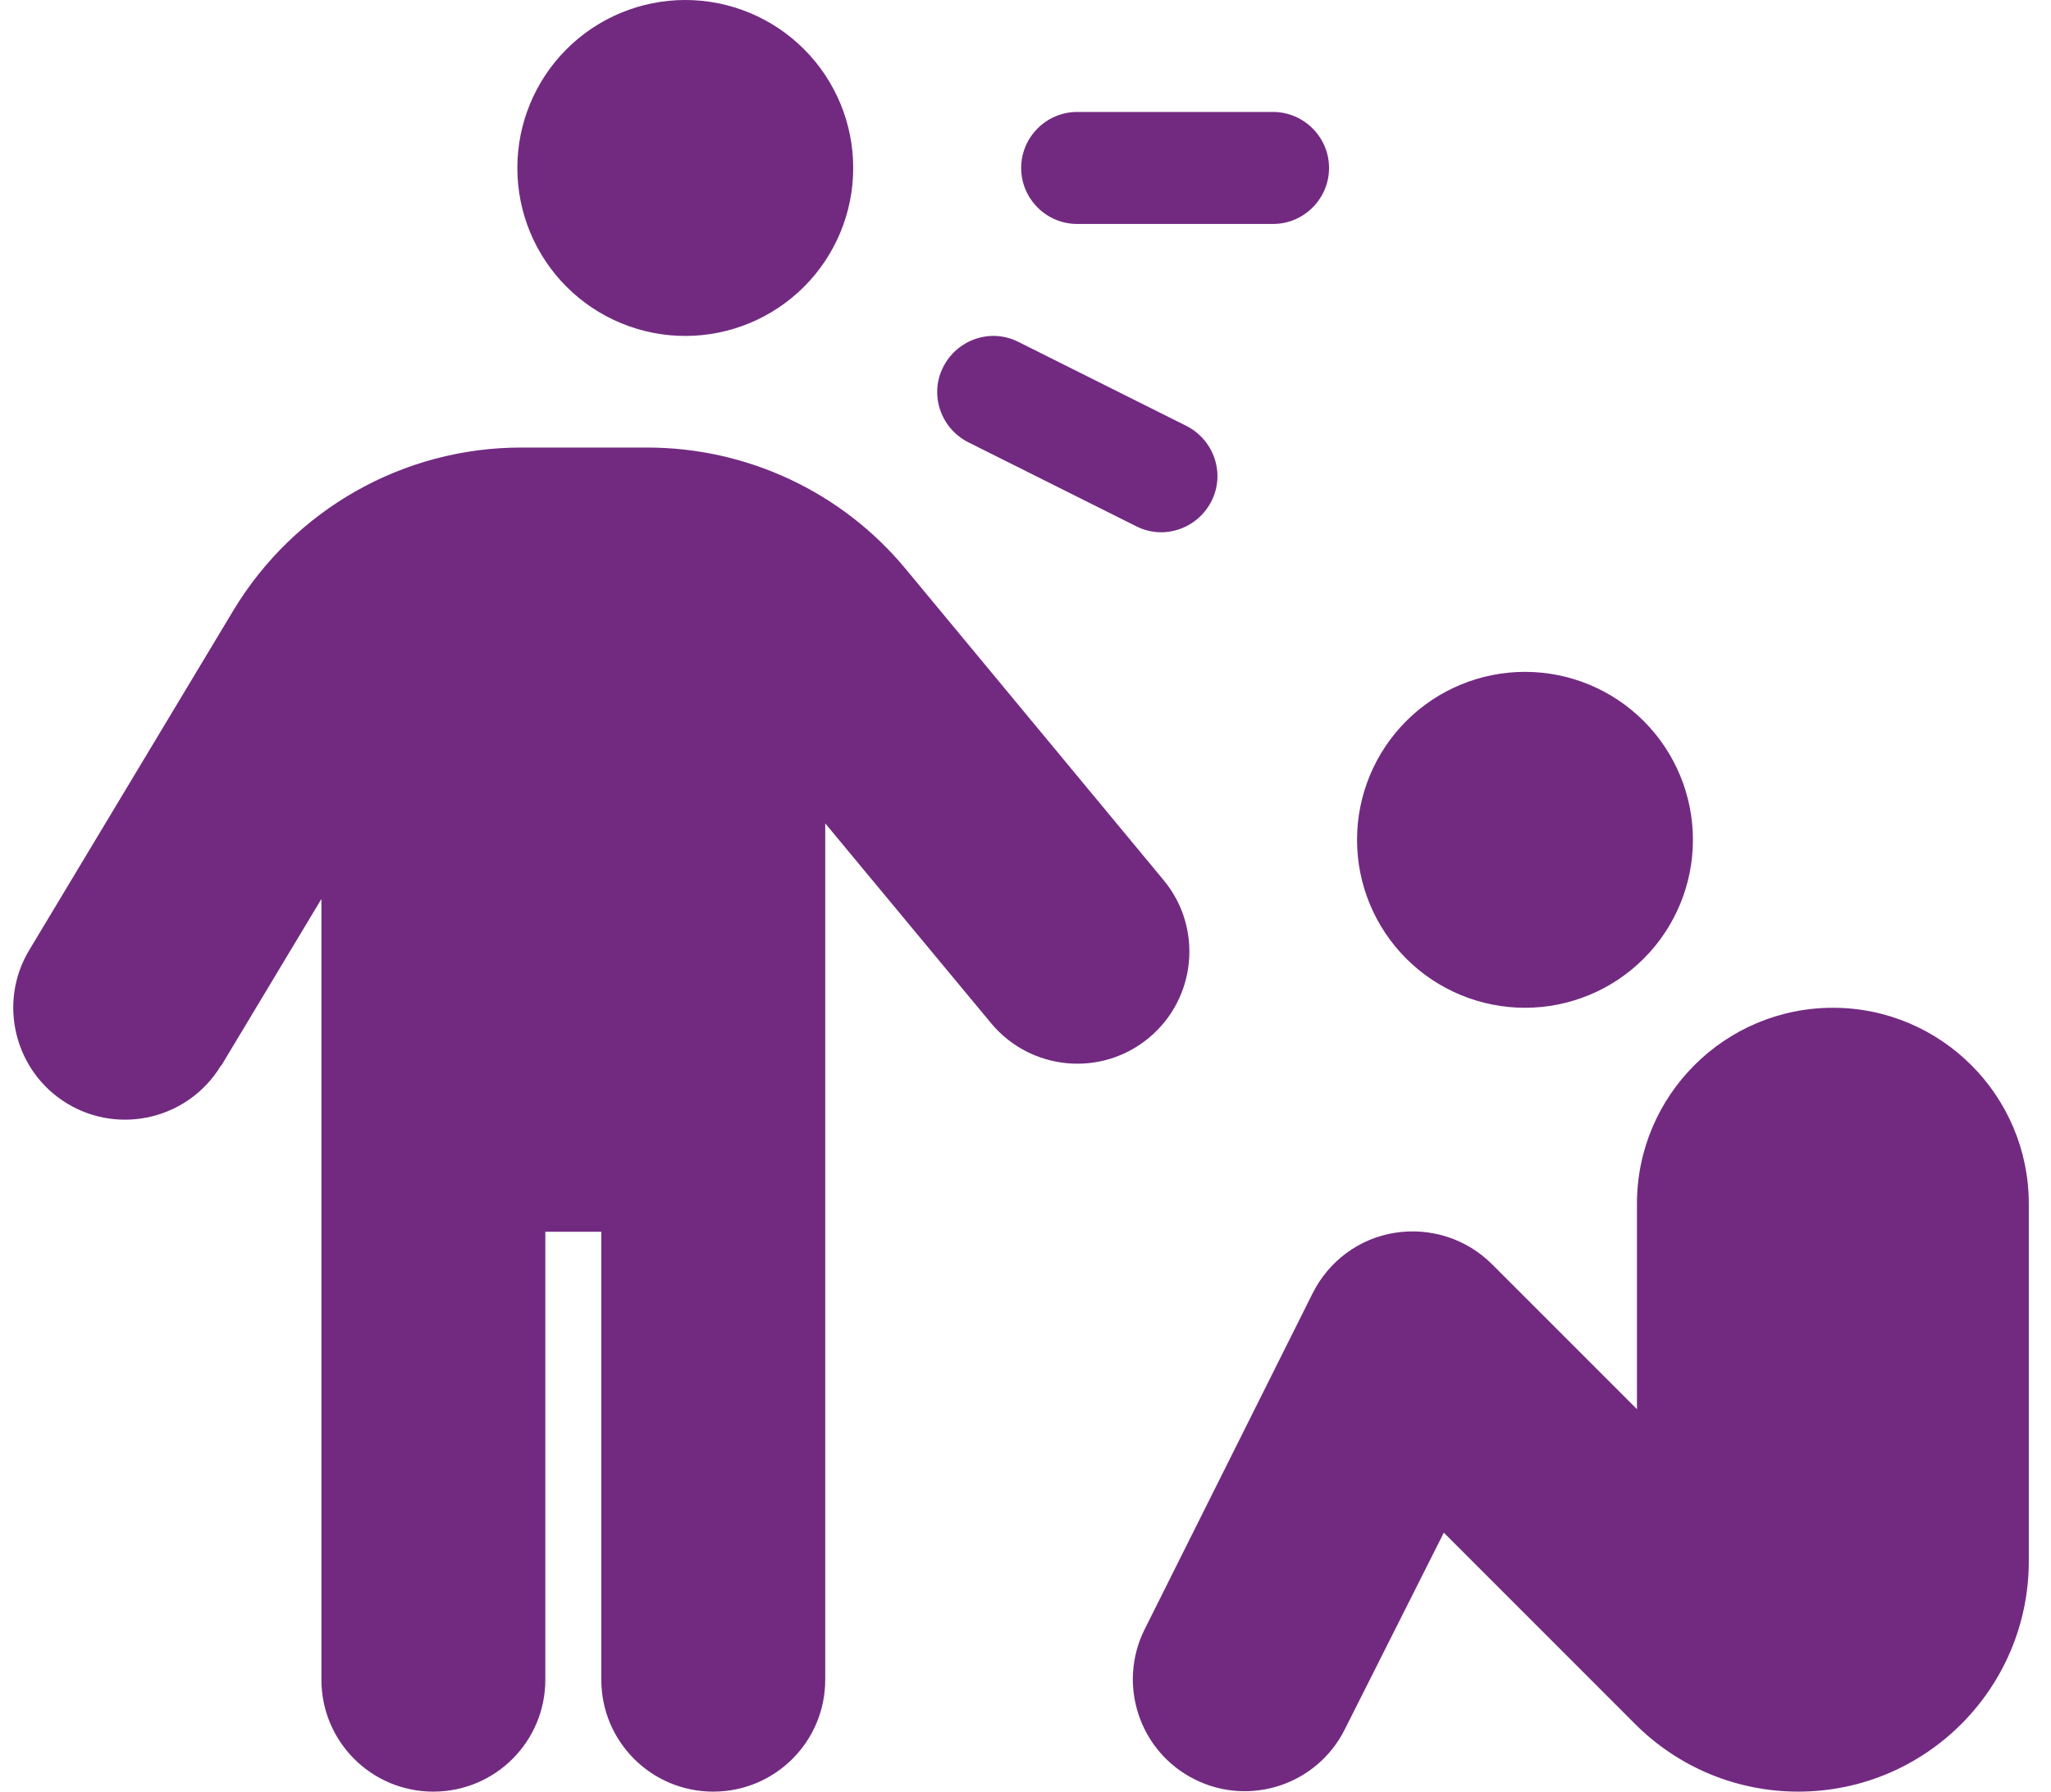 <?xml version="1.0" encoding="UTF-8"?>
<svg xmlns="http://www.w3.org/2000/svg" width="79" height="69" viewBox="0 0 79 69" fill="none">
  <g id="person-harassing-solid 1" clip-path="url(#clip0_4730_35421)">
    <path id="Vector" d="M26.395 12.938C28.111 12.938 29.756 12.256 30.97 11.043C32.183 9.83 32.864 8.184 32.864 6.469C32.864 4.753 32.183 3.108 30.97 1.895C29.756 0.682 28.111 0 26.395 0C24.68 0 23.035 0.682 21.821 1.895C20.608 3.108 19.927 4.753 19.927 6.469C19.927 8.184 20.608 9.83 21.821 11.043C23.035 12.256 24.68 12.938 26.395 12.938ZM8.526 41.036L12.38 34.621V64.688C12.38 67.073 14.307 69 16.692 69C19.078 69 21.005 67.073 21.005 64.688V47.438H23.161V64.688C23.161 67.073 25.088 69 27.474 69C29.859 69 31.786 67.073 31.786 64.688V31.71L38.174 39.406C39.697 41.238 42.419 41.494 44.252 39.971C46.085 38.449 46.341 35.726 44.818 33.894L34.886 21.913C32.433 18.948 28.781 17.236 24.927 17.236H20.075C15.533 17.236 11.329 19.622 8.984 23.517L1.127 36.589C-0.099 38.624 0.561 41.279 2.596 42.505C4.631 43.731 7.286 43.071 8.512 41.036H8.526ZM65.208 32.344C65.208 30.628 64.526 28.983 63.313 27.77C62.1 26.556 60.455 25.875 58.739 25.875C57.024 25.875 55.378 26.556 54.165 27.77C52.952 28.983 52.27 30.628 52.27 32.344C52.27 34.059 52.952 35.705 54.165 36.918C55.378 38.131 57.024 38.812 58.739 38.812C60.455 38.812 62.1 38.131 63.313 36.918C64.526 35.705 65.208 34.059 65.208 32.344ZM63.052 46.359V54.27L57.472 48.691C56.489 47.707 55.101 47.262 53.726 47.478C52.351 47.694 51.179 48.569 50.559 49.809L44.09 62.747C43.026 64.876 43.888 67.464 46.017 68.528C48.147 69.593 50.734 68.731 51.799 66.601L55.613 59.027L62.984 66.399C64.656 68.07 66.906 69 69.264 69C74.17 69 78.145 65.024 78.145 60.119V46.359C78.145 42.195 74.763 38.812 70.599 38.812C66.434 38.812 63.052 42.195 63.052 46.359ZM39.333 6.469C39.333 7.655 40.303 8.625 41.489 8.625H49.036C50.222 8.625 51.192 7.655 51.192 6.469C51.192 5.283 50.222 4.312 49.036 4.312H41.489C40.303 4.312 39.333 5.283 39.333 6.469ZM39.225 13.167C38.161 12.627 36.867 13.072 36.328 14.137C35.789 15.202 36.233 16.495 37.298 17.034L43.767 20.269C44.831 20.808 46.125 20.363 46.664 19.298C47.203 18.234 46.759 16.94 45.694 16.401L39.225 13.167Z" fill="#722A81"></path>
  </g>
  <defs>
    <clipPath id="clip0_4730_35421">
      <rect width="77.625" height="69" fill="white" transform="translate(0.521)"></rect>
    </clipPath>
  </defs>
</svg>
